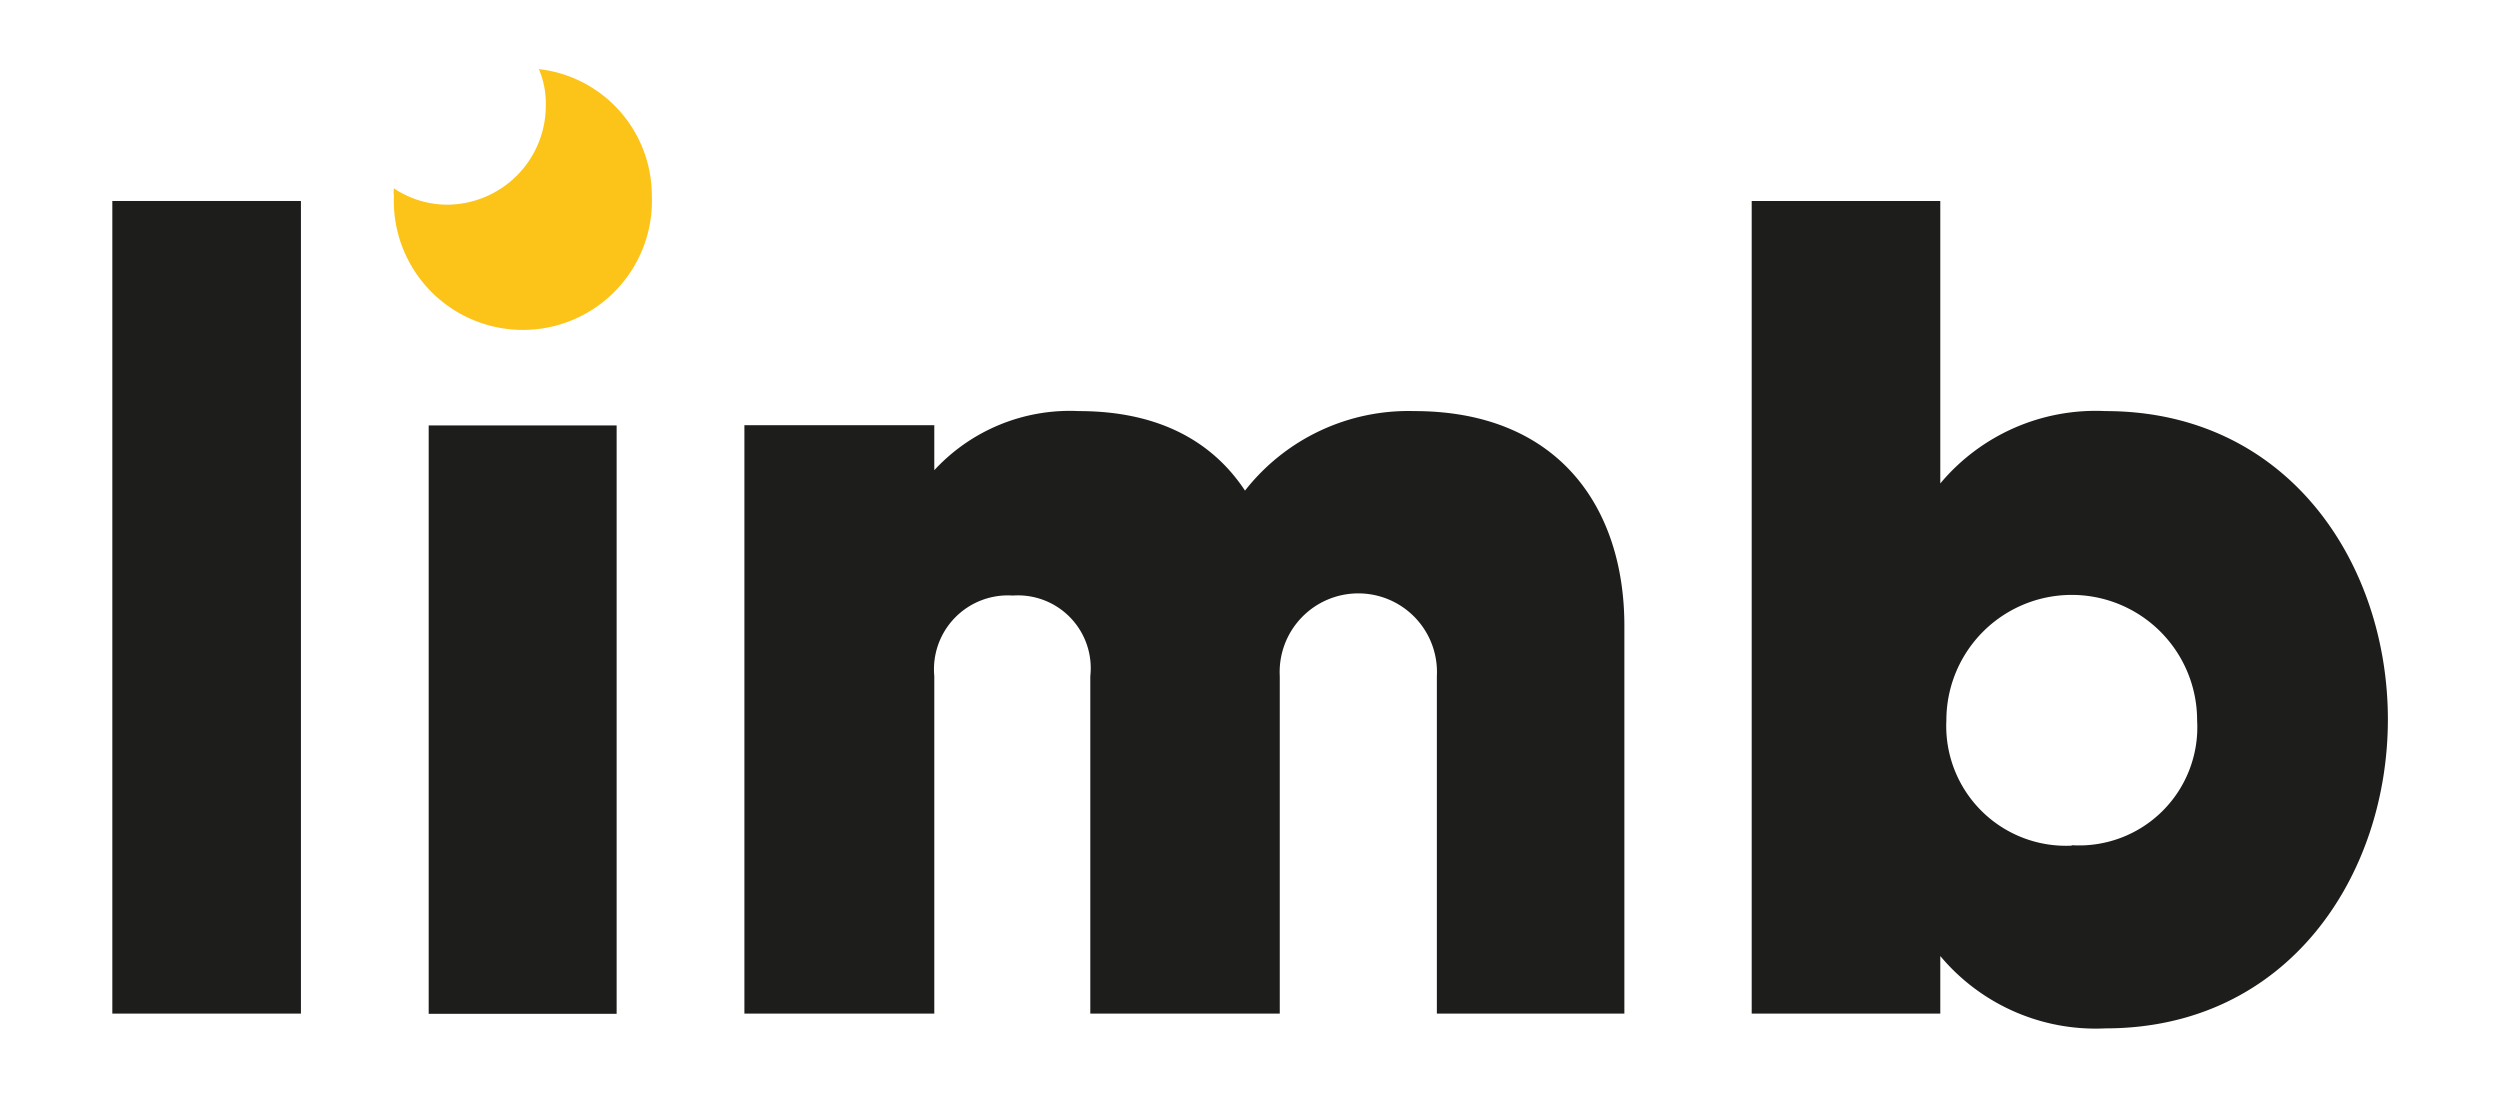 <?xml version="1.0" encoding="UTF-8"?> <svg xmlns="http://www.w3.org/2000/svg" viewBox="0 0 115.06 50.55"> <defs> <style>.cls-1{fill:#1d1d1b;}.cls-2{fill:#fcc319;}</style> </defs> <g id="Layer_1" data-name="Layer 1"> <path class="cls-1" d="M5.17,9.25v37.4h8.68V9.25Z"></path> <path class="cls-2" d="M30,9A5.94,5.94,0,1,1,18.13,9a1,1,0,0,1,0-.33,4.42,4.42,0,0,0,2.44.75,4.56,4.56,0,0,0,4.55-4.59,4,4,0,0,0-.32-1.65A5.86,5.86,0,0,1,30,9Z"></path> <rect class="cls-1" x="19.73" y="19.58" width="8.65" height="27.08"></rect> <path class="cls-1" d="M65.09,18.92a9.55,9.55,0,0,0-7.79,3.66c-1.46-2.21-3.9-3.66-7.65-3.66A8.49,8.49,0,0,0,43,21.64V19.57H34.26V46.65H43V31.12a3.4,3.4,0,0,1,3.61-3.71,3.35,3.35,0,0,1,3.57,3.71V46.65h8.72V31.12a3.62,3.62,0,1,1,7.23,0V46.65h8.63V28.77C74.75,23.33,71.7,18.92,65.09,18.92Z"></path> <path class="cls-1" d="M96.9,18.92a9.32,9.32,0,0,0-7.6,3.33v-13H80.62v37.4H89.3V44a9.32,9.32,0,0,0,7.6,3.33c8.44,0,13-7.08,13-14.22S105.34,18.92,96.9,18.92Zm-1.55,20a5.51,5.51,0,0,1-5.77-5.77,5.77,5.77,0,1,1,11.54,0A5.44,5.44,0,0,1,95.35,38.9Z"></path> </g> </svg> 